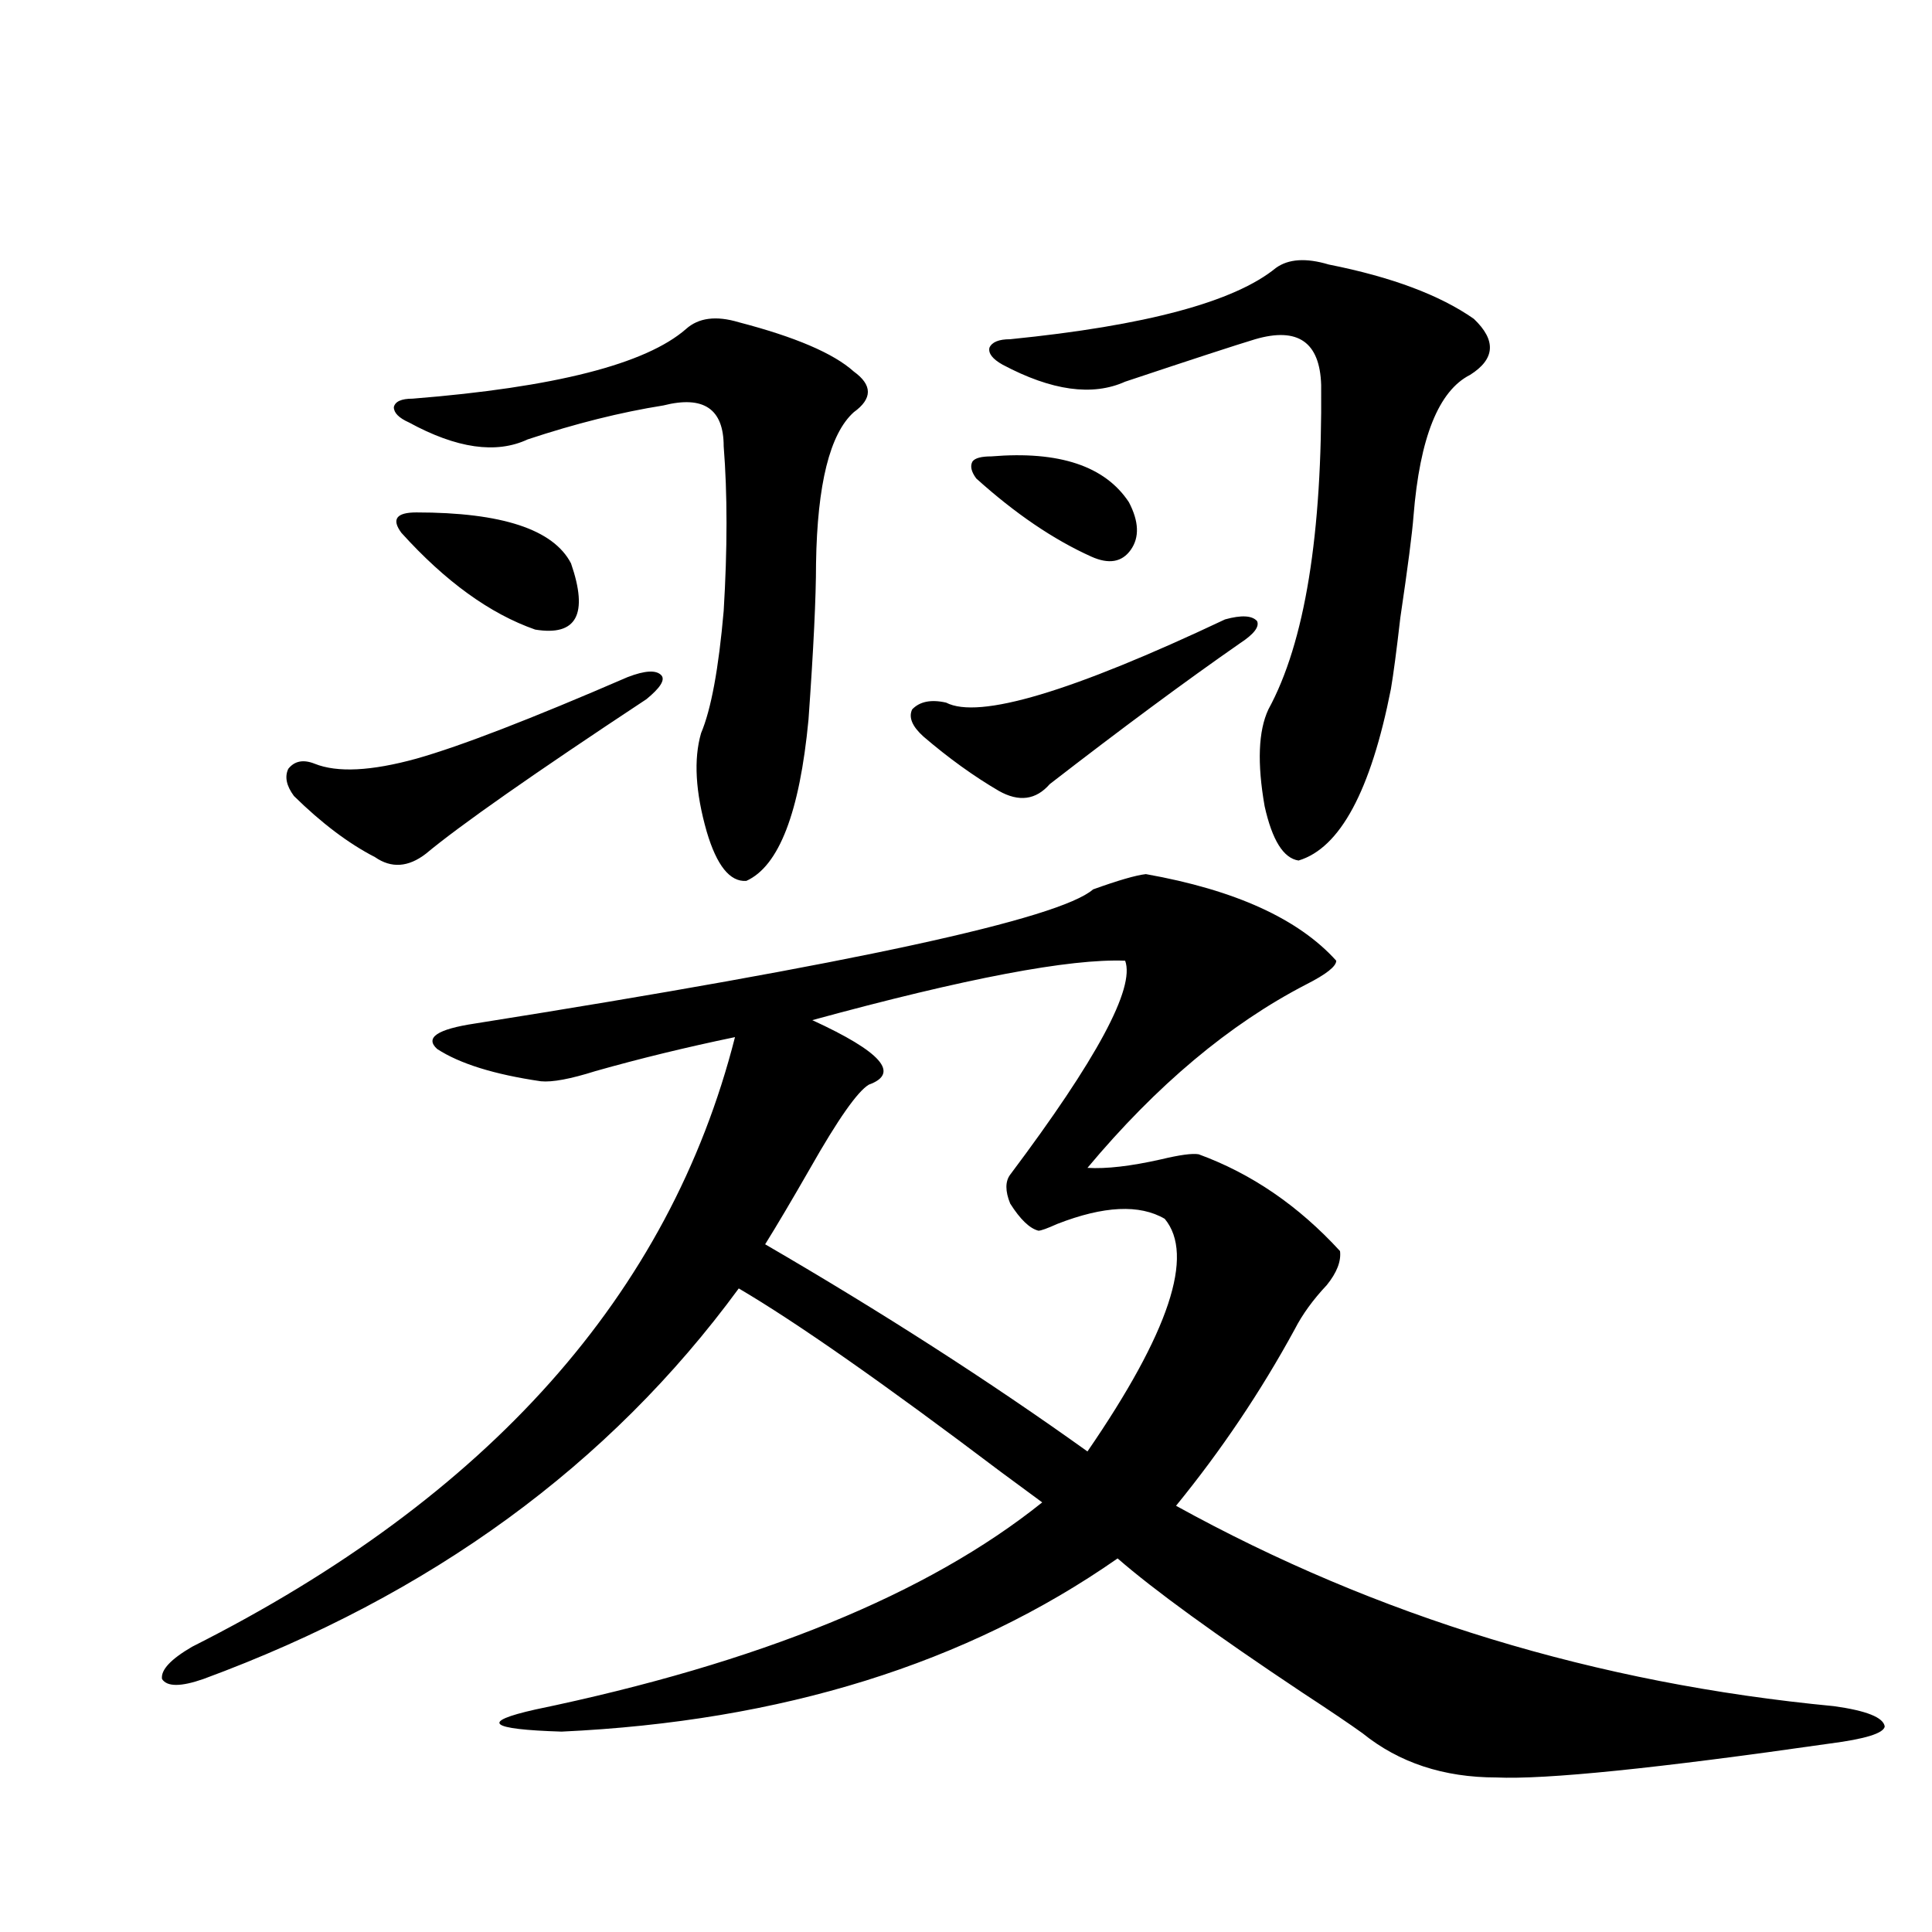 <?xml version="1.0" encoding="utf-8"?>
<!-- Generator: Adobe Illustrator 16.0.0, SVG Export Plug-In . SVG Version: 6.00 Build 0)  -->
<!DOCTYPE svg PUBLIC "-//W3C//DTD SVG 1.1//EN" "http://www.w3.org/Graphics/SVG/1.1/DTD/svg11.dtd">
<svg version="1.1" id="图层_1" xmlns="http://www.w3.org/2000/svg" xmlns:xlink="http://www.w3.org/1999/xlink" x="0px" y="0px"
	 width="1000px" height="1000px" viewBox="0 0 1000 1000" enable-background="new 0 0 1000 1000" xml:space="preserve">
<path d="M593.107,452.438c46.173,8.212,79.022,23.154,98.534,44.824c0,2.939-5.213,7.031-15.609,12.305
	c-39.679,20.517-77.406,52.158-113.168,94.922c9.756,0.591,22.438-0.879,38.048-4.395c9.756-2.334,16.25-3.213,19.512-2.637
	c27.316,9.97,51.706,26.669,73.169,50.098c0.641,5.273-1.631,11.137-6.829,17.578c-7.164,7.622-12.683,15.244-16.585,22.852
	c-17.561,32.231-38.048,62.705-61.462,91.406c104.053,57.417,217.556,91.983,340.479,103.711
	c16.905,2.334,25.686,5.85,26.341,10.547c-0.655,3.516-10.091,6.441-28.292,8.789c-89.754,12.882-147.313,18.745-172.679,17.578
	c-27.316,0-50.41-7.622-69.267-22.851c-6.509-4.697-16.92-11.728-31.219-21.094c-44.877-29.883-76.751-53.023-95.607-69.434
	c-78.047,54.492-173.989,84.375-287.798,89.648c-37.728-1.181-42.285-4.985-13.658-11.426
	c115.76-24.033,203.242-59.766,262.433-107.227c-3.902-2.925-11.066-8.198-21.463-15.82
	c-60.486-45.703-105.698-77.344-135.606-94.922c-66.995,91.406-159.355,158.794-277.066,202.148
	c-11.707,4.092-18.871,4.092-21.463,0c-0.655-4.697,4.543-10.259,15.609-16.699c153.487-77.344,247.144-182.51,280.969-315.527
	c-25.365,5.273-49.435,11.137-72.193,17.578c-13.018,4.106-22.438,5.864-28.292,5.273c-24.069-3.516-41.95-9.077-53.657-16.699
	c-6.509-5.85,0-10.245,19.512-13.184c195.758-31.05,302.432-54.19,319.992-69.434C578.794,455.665,587.895,453.028,593.107,452.438z
	 M324.821,350.485c9.101-3.516,14.954-3.804,17.561-0.879c1.951,2.348-0.655,6.455-7.805,12.305
	c-58.535,38.672-96.583,65.341-114.144,79.98c-9.115,7.031-17.896,7.622-26.341,1.758c-13.658-7.031-27.651-17.578-41.95-31.641
	c-3.902-5.273-4.878-9.956-2.927-14.063c3.247-4.092,7.805-4.971,13.658-2.637c11.707,4.697,29.268,3.818,52.682-2.637
	C238.314,386.231,274.731,372.169,324.821,350.485z M382.381,166.793c29.268,7.622,49.1,16.123,59.511,25.488
	c9.756,7.031,9.756,14.063,0,21.094c-12.362,11.137-18.871,37.216-19.512,78.223c0,17.578-1.311,44.536-3.902,80.859
	c-4.558,48.052-15.289,75.888-32.194,83.496c-8.46,0.591-15.289-7.91-20.487-25.488c-5.854-20.503-6.829-37.491-2.927-50.977
	c5.198-12.305,9.101-33.398,11.707-63.281c1.951-32.217,1.951-60.645,0-85.254c0-19.336-10.411-26.367-31.219-21.094
	c-22.118,3.516-45.532,9.38-70.242,17.578c-16.265,7.622-36.752,4.697-61.462-8.789c-5.213-2.334-7.805-4.971-7.805-7.91
	c0.641-2.925,3.902-4.395,9.756-4.395c73.489-5.85,120.638-17.866,141.46-36.035C361.559,164.459,370.674,163.278,382.381,166.793z
	 M215.556,265.231c44.222,0,70.883,8.789,79.998,26.367c9.101,26.367,2.927,37.793-18.536,34.277
	c-23.414-8.198-46.508-24.898-69.267-50.098c-2.606-3.516-3.262-6.152-1.951-7.91C207.096,266.11,210.343,265.231,215.556,265.231z
	 M582.376,497.262c-28.627-1.167-82.604,9.091-161.947,30.762c35.762,16.411,45.518,27.548,29.268,33.398
	c-5.854,3.516-15.944,17.88-30.243,43.066c-9.756,17.001-17.561,30.185-23.414,39.551c60.486,35.156,116.095,70.903,166.825,107.227
	c42.271-61.523,55.608-101.651,39.999-120.41c-13.018-7.608-31.554-6.729-55.608,2.637c-5.213,2.348-8.46,3.516-9.756,3.516
	c-4.558-1.167-9.436-5.85-14.634-14.063c-2.606-6.441-2.606-11.426,0-14.941C567.742,548.239,587.574,511.324,582.376,497.262z
	 M634.082,320.602c8.445-2.334,13.979-2.046,16.585,0.879c1.296,2.939-1.631,6.743-8.78,11.426
	c-28.627,19.927-61.462,44.248-98.534,72.949c-7.164,8.212-15.944,9.38-26.341,3.516c-13.018-7.608-26.021-16.988-39.023-28.125
	c-5.854-5.273-7.805-9.956-5.854-14.063c3.902-4.092,9.756-5.273,17.561-3.516C506.601,372.457,554.725,358.106,634.082,320.602z
	 M513.109,236.227c35.121-2.925,58.855,4.985,71.218,23.73c5.198,9.97,5.519,18.169,0.976,24.609
	c-4.558,6.455-11.387,7.622-20.487,3.516c-19.512-8.789-39.358-22.261-59.511-40.43c-2.606-3.516-3.262-6.441-1.951-8.789
	C504.649,237.106,507.896,236.227,513.109,236.227z M687.739,136.91c32.515,6.455,57.56,15.82,75.12,28.125
	c11.707,11.137,11.052,20.805-1.951,29.004c-16.265,8.212-26.021,32.52-29.268,72.949c-0.655,8.789-2.927,26.367-6.829,52.734
	c-1.951,17.001-3.582,29.306-4.878,36.914c-10.411,52.734-26.341,82.329-47.804,88.77c-7.805-1.167-13.658-10.547-17.561-28.125
	c-3.902-22.261-3.262-38.96,1.951-50.098c18.856-34.566,27.957-90.527,27.316-167.871c-0.655-22.261-12.042-30.171-34.146-23.73
	c-9.756,2.939-32.194,10.259-67.315,21.973c-16.92,7.622-38.048,4.697-63.413-8.789c-5.213-2.925-7.484-5.85-6.829-8.789
	c1.296-2.925,4.878-4.395,10.731-4.395c70.242-7.031,116.095-19.336,137.558-36.914C666.917,133.985,676.032,133.395,687.739,136.91
	z"/>
</svg>
